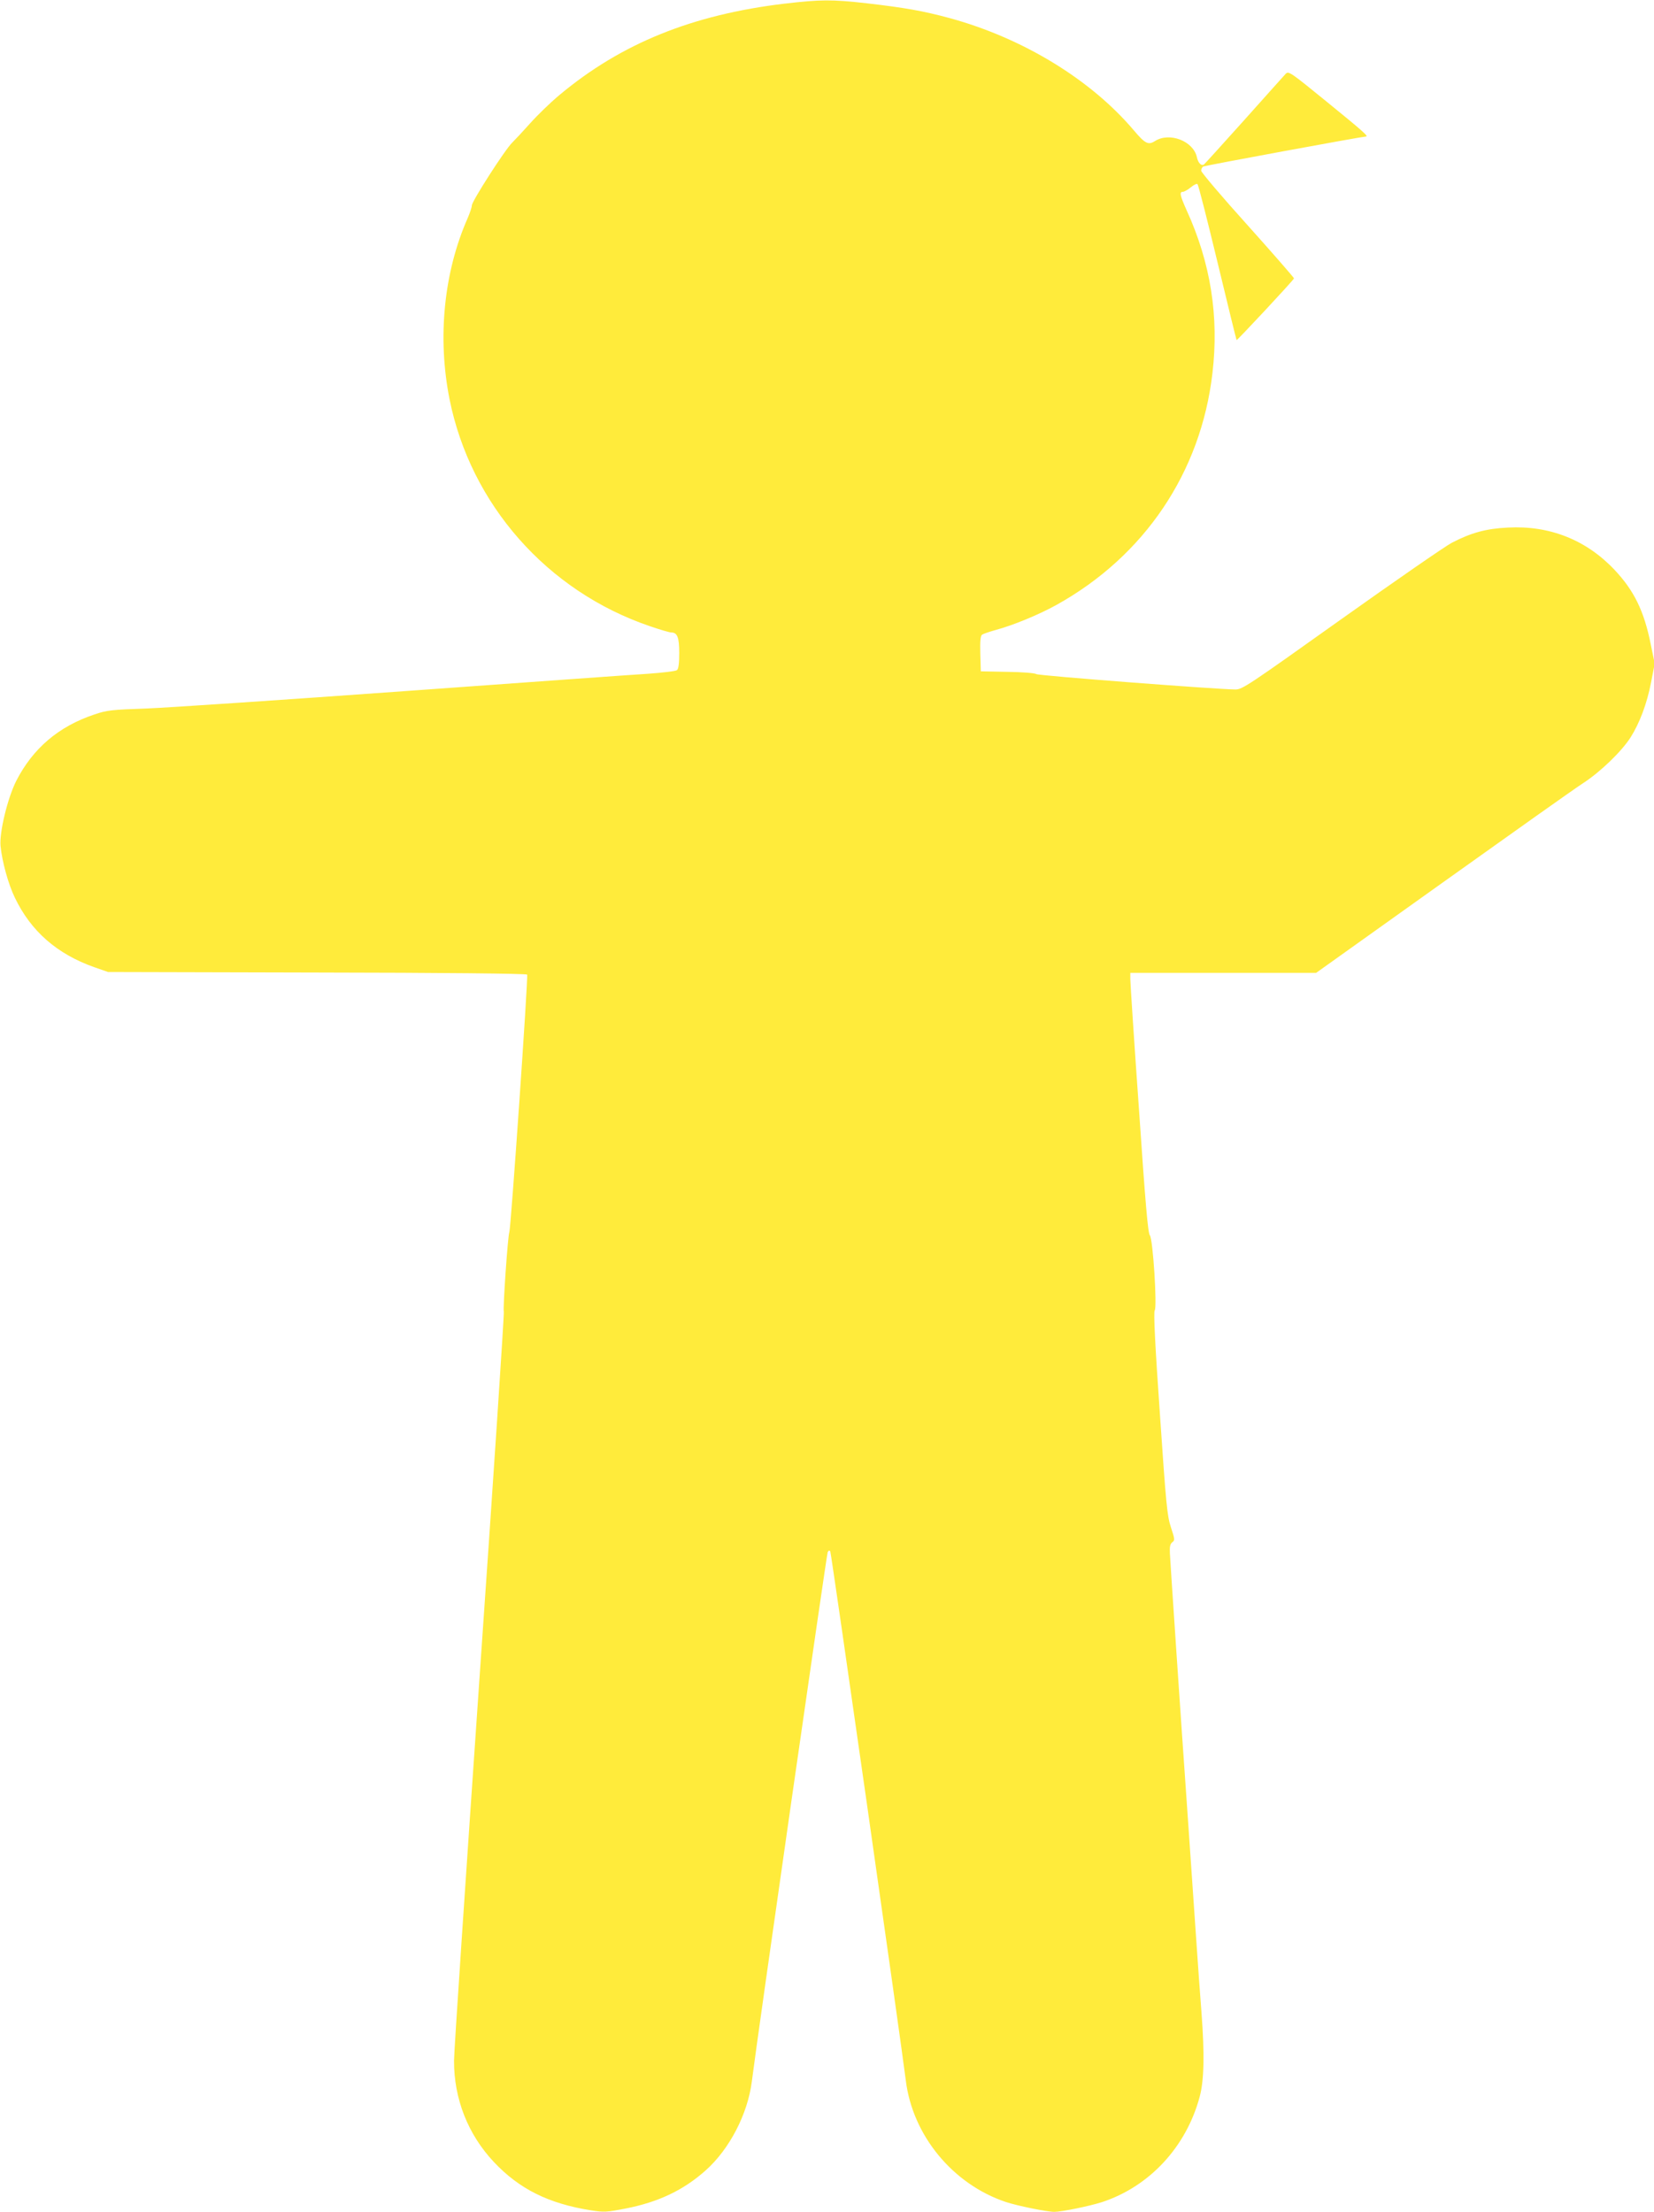 <?xml version="1.0" standalone="no"?>
<!DOCTYPE svg PUBLIC "-//W3C//DTD SVG 20010904//EN"
 "http://www.w3.org/TR/2001/REC-SVG-20010904/DTD/svg10.dtd">
<svg version="1.0" xmlns="http://www.w3.org/2000/svg"
 width="957pt" height="1280pt" viewBox="0 0 957 1280"
 preserveAspectRatio="xMidYMid meet">
<g transform="translate(0,1280) scale(0.1,-0.1)"
fill="#ffeb3b" stroke="none">
<path d="M4540 12779 c-535 -64 -945 -230 -1302 -528 -54 -45 -130 -119 -170
-164 -40 -45 -87 -95 -104 -112 -41 -39 -234 -340 -234 -364 0 -10 -11 -43
-24 -73 -138 -313 -176 -691 -105 -1048 122 -609 565 -1112 1160 -1314 58 -20
113 -36 122 -36 36 0 47 -28 47 -119 0 -59 -4 -92 -13 -99 -7 -6 -82 -15 -167
-21 -85 -5 -722 -51 -1415 -101 -693 -50 -1361 -95 -1485 -100 -205 -7 -232
-10 -305 -35 -206 -69 -355 -196 -451 -384 -50 -99 -98 -297 -91 -376 9 -91
45 -222 83 -300 93 -194 244 -326 459 -402 l80 -28 1210 -3 c725 -1 1211 -6
1215 -12 7 -11 -94 -1468 -103 -1490 -9 -23 -38 -444 -32 -461 3 -9 -60 -964
-141 -2125 -80 -1160 -147 -2154 -147 -2209 -1 -219 80 -427 231 -587 147
-156 316 -240 560 -279 77 -12 92 -11 200 10 191 37 336 106 465 221 138 123
243 326 267 514 34 272 433 3053 439 3064 6 10 10 11 15 4 6 -10 410 -2842
437 -3062 39 -317 271 -600 579 -703 66 -22 238 -57 280 -57 42 0 203 33 275
56 275 90 488 319 566 609 26 95 29 246 11 485 -7 85 -21 286 -32 445 -32 459
-40 581 -50 725 -36 507 -99 1444 -101 1489 -2 40 1 56 14 66 15 11 15 17 -8
86 -22 67 -28 129 -64 658 -28 399 -37 588 -30 597 15 19 -10 414 -28 435 -11
13 -26 185 -63 730 -28 393 -50 731 -50 752 l0 37 538 0 537 0 730 521 c402
287 768 547 815 577 100 65 222 183 274 264 53 84 95 195 119 319 l21 109 -23
112 c-38 191 -96 310 -209 430 -163 173 -375 258 -617 245 -127 -6 -213 -30
-325 -88 -41 -22 -330 -222 -642 -444 -536 -382 -570 -405 -610 -405 -110 1
-1141 80 -1152 89 -7 6 -82 12 -167 13 l-154 3 -3 101 c-2 73 1 104 10 111 7
5 42 17 78 27 101 27 251 89 352 145 510 283 836 767 903 1340 39 330 -10 640
-150 946 -38 85 -42 105 -21 105 8 0 29 12 46 26 18 15 35 23 39 18 5 -5 57
-209 116 -454 59 -245 108 -446 110 -448 3 -3 329 346 332 357 1 3 -119 141
-267 306 -149 165 -270 308 -270 317 0 9 5 20 11 24 10 6 917 173 942 174 17
0 -11 26 -225 200 -211 172 -222 180 -239 163 -9 -10 -117 -130 -240 -268
-123 -137 -228 -253 -233 -257 -15 -10 -34 9 -41 43 -21 93 -158 146 -242 93
-39 -25 -57 -16 -123 62 -249 294 -641 533 -1064 649 -156 42 -257 60 -481 86
-202 23 -270 22 -475 -2z"/>
</g>
</svg>
